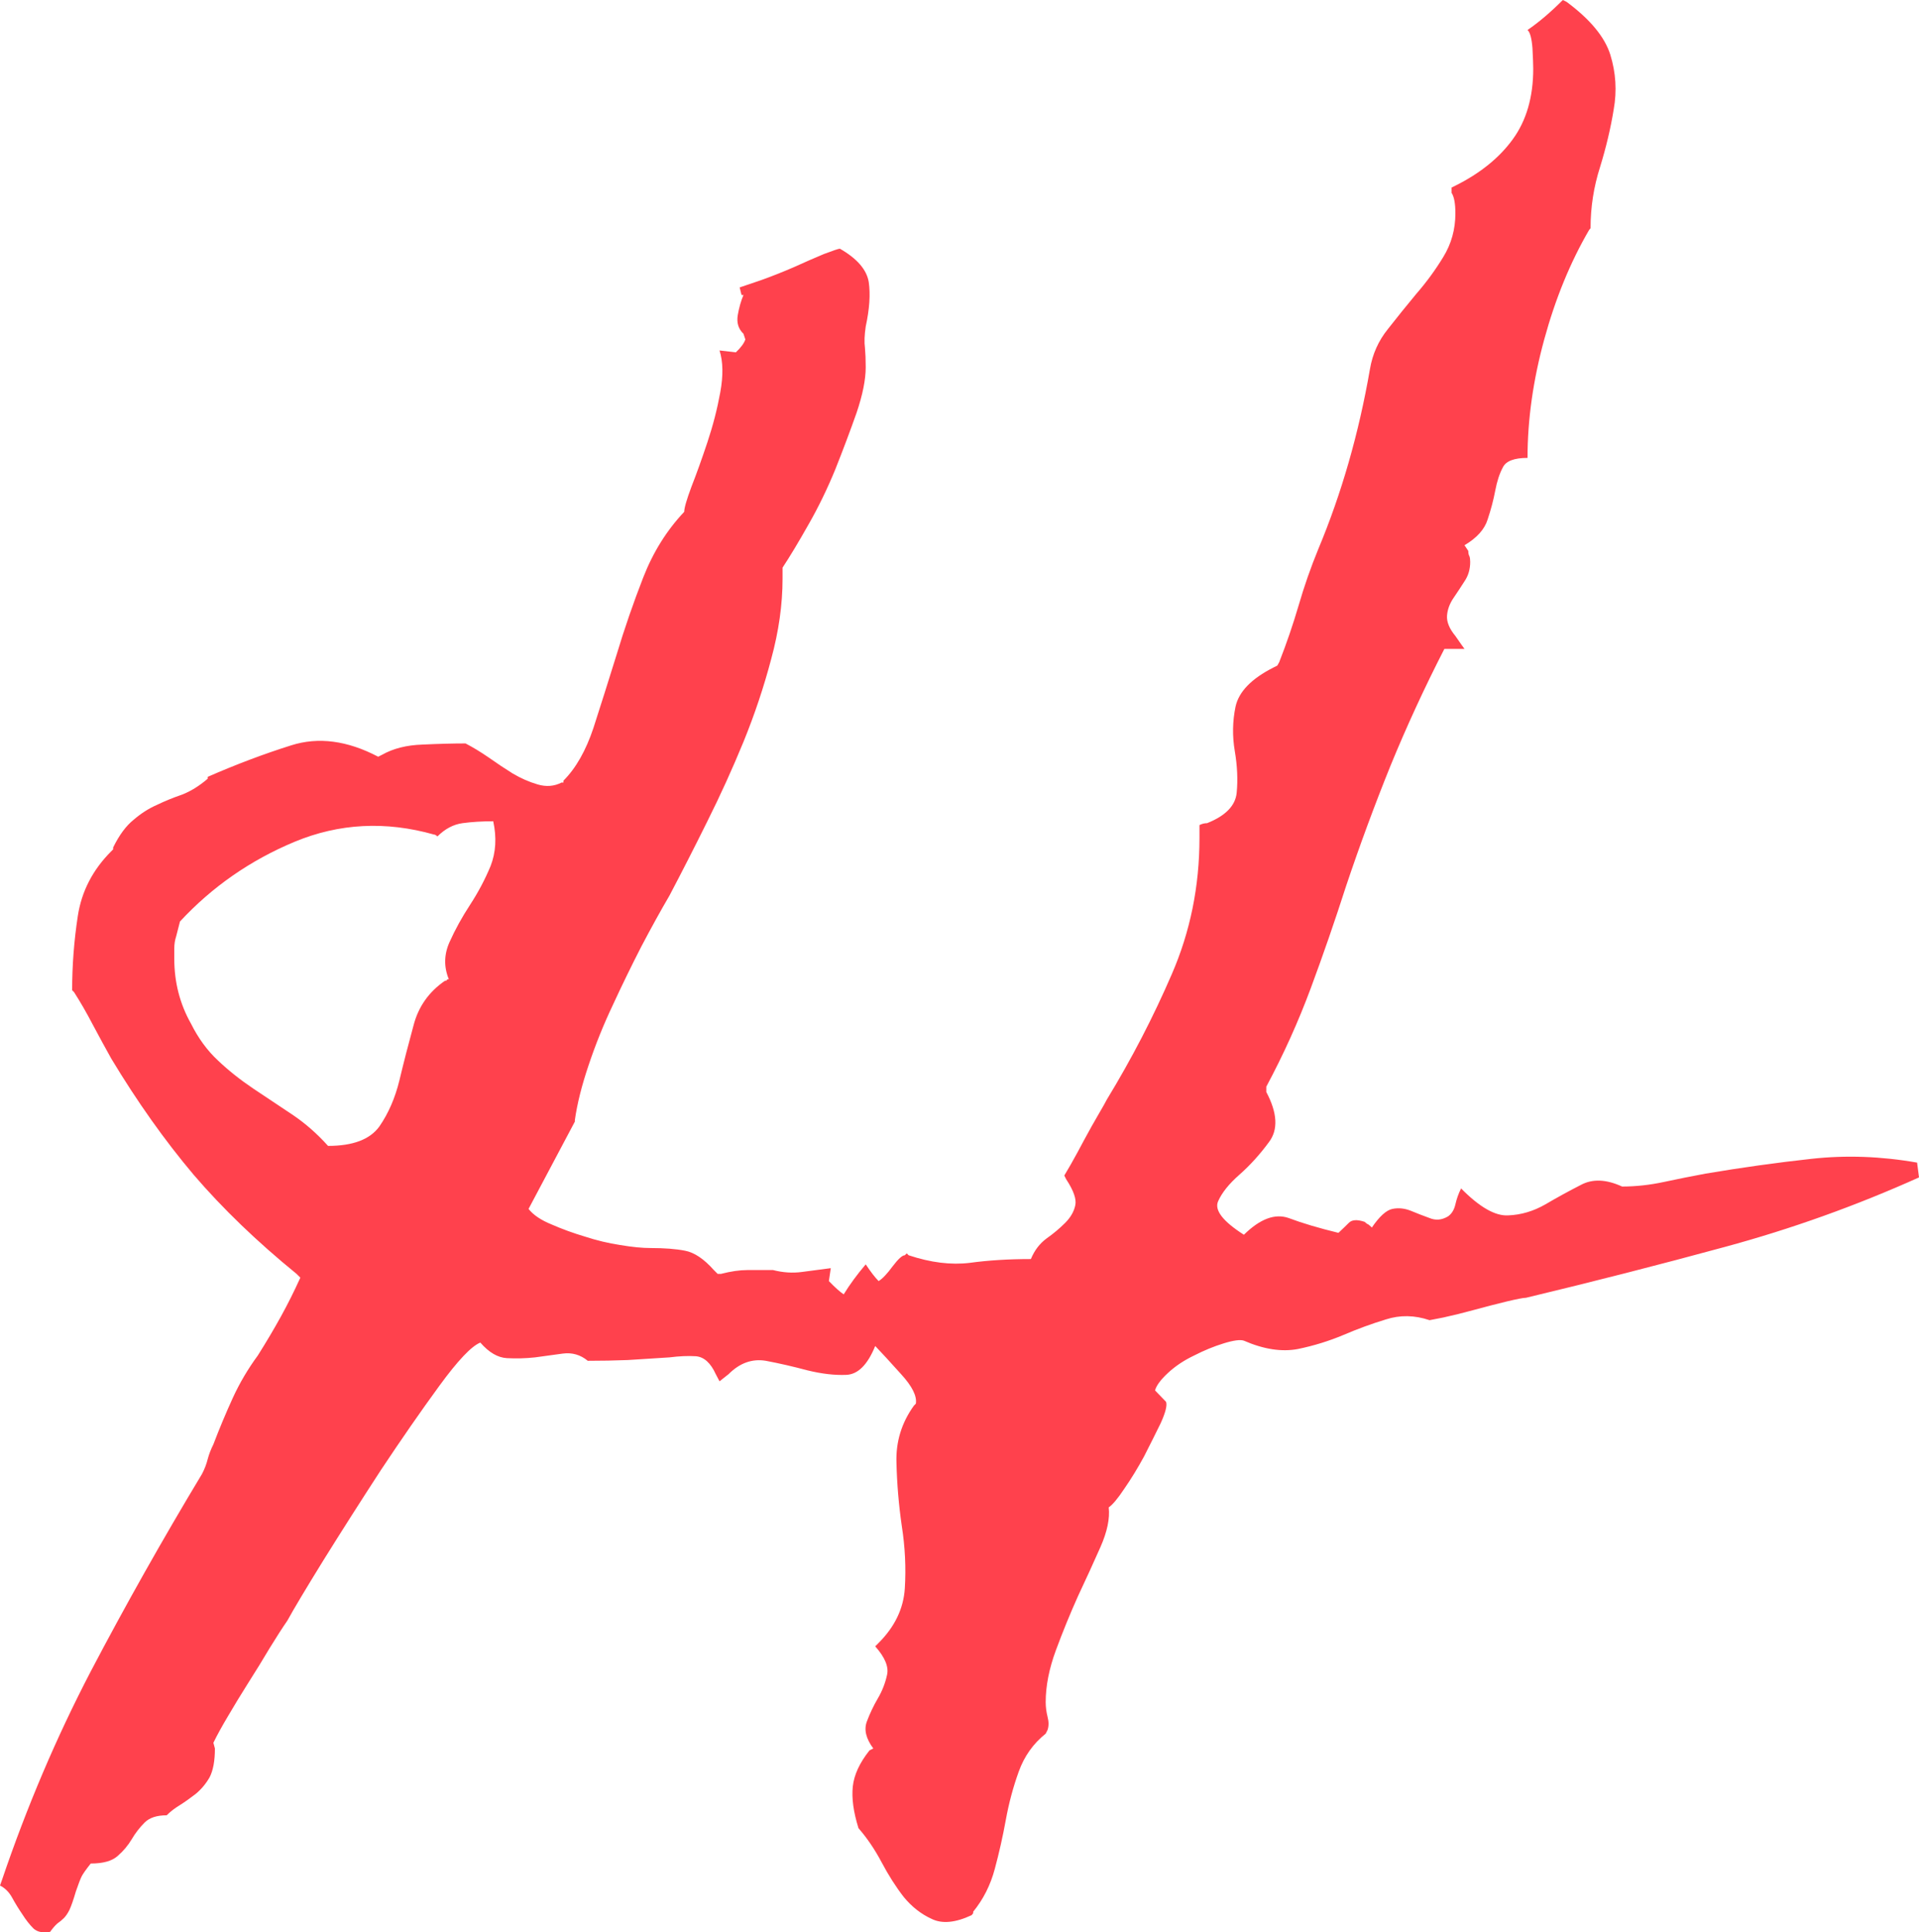 <svg xmlns="http://www.w3.org/2000/svg" viewBox="0 15.67 50.54 50.893" data-asc="1.2958984375" width="50.54" height="50.893"><defs/><g fill="#ff414d"><g transform="translate(0, 0)"><path d="M50.54 46.68Q48.05 47.80 45.43 48.51Q42.82 49.22 40.19 49.85Q40.09 49.85 39.67 49.95Q39.26 50.05 38.82 50.17Q38.38 50.29 38.01 50.37Q37.65 50.44 37.65 50.44Q37.06 50.24 36.50 50.42Q35.94 50.59 35.38 50.83Q34.81 51.07 34.18 51.20Q33.54 51.32 32.76 50.98Q32.62 50.93 32.23 51.05Q31.84 51.17 31.45 51.37Q31.05 51.56 30.76 51.83Q30.47 52.10 30.42 52.29L30.71 52.59Q30.76 52.73 30.57 53.15Q30.37 53.56 30.13 54.03Q29.88 54.49 29.61 54.88Q29.35 55.27 29.20 55.37Q29.25 55.81 28.98 56.42Q28.71 57.03 28.39 57.71Q28.08 58.40 27.81 59.13Q27.54 59.86 27.54 60.50Q27.54 60.69 27.59 60.89Q27.64 61.08 27.59 61.23L27.54 61.33Q27.05 61.72 26.83 62.33Q26.61 62.94 26.49 63.60Q26.37 64.26 26.20 64.89Q26.03 65.53 25.63 66.02L25.63 66.06L25.59 66.11Q24.95 66.41 24.54 66.21Q24.12 66.02 23.80 65.63Q23.49 65.23 23.22 64.72Q22.95 64.21 22.61 63.82Q22.41 63.18 22.46 62.72Q22.51 62.26 22.90 61.77L23.00 61.72Q22.71 61.33 22.83 61.01Q22.95 60.69 23.12 60.40Q23.29 60.11 23.36 59.79Q23.44 59.47 23.05 59.03L23.14 58.94Q23.78 58.30 23.83 57.50Q23.88 56.69 23.75 55.86Q23.63 55.03 23.61 54.20Q23.58 53.37 24.07 52.69L24.12 52.64Q24.17 52.34 23.73 51.86Q23.29 51.37 23.05 51.12Q22.75 51.86 22.29 51.88Q21.83 51.90 21.26 51.76Q20.70 51.61 20.17 51.51Q19.63 51.42 19.19 51.86L18.95 52.05L18.85 51.86Q18.65 51.42 18.33 51.39Q18.02 51.37 17.63 51.42Q17.04 51.46 16.53 51.49Q16.02 51.51 15.48 51.51Q15.19 51.27 14.82 51.32Q14.45 51.37 14.09 51.42Q13.72 51.46 13.35 51.44Q12.99 51.42 12.65 51.03Q12.30 51.17 11.57 52.17Q10.84 53.17 10.03 54.39Q9.23 55.62 8.52 56.76Q7.81 57.91 7.57 58.35Q7.37 58.64 7.10 59.08Q6.84 59.52 6.54 59.99Q6.25 60.45 6.01 60.86Q5.76 61.28 5.62 61.57L5.66 61.72Q5.66 62.21 5.52 62.48Q5.37 62.74 5.15 62.92Q4.93 63.09 4.74 63.21Q4.54 63.33 4.39 63.48Q4.00 63.48 3.81 63.67Q3.61 63.87 3.47 64.11Q3.32 64.36 3.10 64.55Q2.88 64.75 2.39 64.75Q2.20 64.99 2.15 65.09Q2.10 65.19 2.00 65.48Q1.90 65.82 1.83 65.97Q1.76 66.11 1.68 66.19Q1.61 66.26 1.51 66.33Q1.42 66.41 1.32 66.55Q1.03 66.60 0.88 66.46Q0.73 66.31 0.59 66.09Q0.44 65.87 0.32 65.65Q0.20 65.43 0 65.33L0.05 65.19Q1.03 62.30 2.39 59.69Q3.76 57.08 5.32 54.49Q5.42 54.30 5.47 54.10Q5.52 53.91 5.62 53.71Q5.86 53.08 6.13 52.49Q6.40 51.90 6.79 51.37Q7.13 50.83 7.40 50.34Q7.67 49.85 7.91 49.32L7.81 49.22Q6.25 47.95 5.10 46.61Q3.96 45.26 2.93 43.55Q2.69 43.12 2.44 42.65Q2.20 42.19 1.95 41.80L1.90 41.75Q1.90 40.77 2.05 39.79Q2.20 38.82 2.93 38.09L2.98 38.04L2.98 37.99Q3.22 37.50 3.52 37.26Q3.81 37.01 4.13 36.87Q4.44 36.72 4.79 36.60Q5.13 36.47 5.47 36.18L5.47 36.13Q6.59 35.64 7.67 35.30Q8.74 34.96 9.96 35.60L10.06 35.55Q10.50 35.30 11.13 35.28Q11.77 35.25 12.26 35.25Q12.55 35.40 12.87 35.62Q13.18 35.84 13.50 36.04Q13.82 36.23 14.16 36.33Q14.50 36.43 14.79 36.28L14.84 36.28L14.84 36.23Q15.33 35.74 15.63 34.84Q15.92 33.94 16.24 32.91Q16.55 31.88 16.94 30.88Q17.33 29.88 18.02 29.15Q18.02 29.00 18.21 28.49Q18.41 27.98 18.63 27.32Q18.85 26.66 18.97 26.00Q19.09 25.34 18.95 24.90L19.38 24.95Q19.58 24.76 19.63 24.61L19.58 24.46Q19.38 24.27 19.43 23.97Q19.48 23.68 19.58 23.44L19.53 23.44L19.48 23.24Q19.63 23.19 20.04 23.05Q20.46 22.90 20.90 22.71Q21.34 22.51 21.70 22.36Q22.07 22.22 22.12 22.22Q22.80 22.61 22.88 23.10Q22.95 23.58 22.80 24.27Q22.75 24.61 22.78 24.83Q22.80 25.05 22.80 25.34Q22.80 25.83 22.56 26.54Q22.31 27.25 22.00 28.03Q21.68 28.81 21.29 29.49Q20.90 30.18 20.61 30.62L20.61 30.91Q20.61 31.93 20.31 33.03Q20.02 34.13 19.58 35.21Q19.14 36.28 18.63 37.30Q18.12 38.33 17.63 39.26Q17.29 39.84 16.89 40.60Q16.50 41.36 16.14 42.14Q15.77 42.92 15.50 43.73Q15.23 44.53 15.14 45.17L15.14 45.21L13.92 47.51Q14.11 47.75 14.53 47.92Q14.94 48.10 15.41 48.24Q15.87 48.39 16.33 48.46Q16.80 48.54 17.14 48.54Q17.68 48.54 18.04 48.61Q18.41 48.68 18.80 49.12L18.90 49.22L18.99 49.22Q19.38 49.12 19.68 49.12Q19.97 49.12 20.36 49.12Q20.75 49.22 21.12 49.17Q21.48 49.12 21.88 49.07L21.83 49.41Q22.07 49.66 22.22 49.76Q22.46 49.37 22.80 48.97Q23.00 49.27 23.14 49.41Q23.29 49.32 23.51 49.02Q23.73 48.73 23.83 48.73L23.88 48.68L23.93 48.73Q24.80 49.02 25.54 48.93Q26.27 48.83 27.15 48.83Q27.29 48.49 27.56 48.29Q27.83 48.10 28.05 47.88Q28.27 47.66 28.32 47.41Q28.37 47.17 28.08 46.73L28.03 46.63Q28.03 46.63 28.20 46.34Q28.37 46.04 28.56 45.68Q28.76 45.31 28.93 45.02Q29.10 44.73 29.15 44.63Q30.13 43.02 30.86 41.33Q31.59 39.65 31.59 37.74L31.59 37.40Q31.69 37.35 31.79 37.35Q32.52 37.06 32.57 36.55Q32.62 36.04 32.52 35.45Q32.42 34.86 32.54 34.28Q32.67 33.69 33.54 33.25L33.64 33.20L33.69 33.11Q33.98 32.37 34.20 31.62Q34.42 30.86 34.72 30.13Q35.64 27.93 36.08 25.39Q36.18 24.80 36.55 24.34Q36.91 23.88 37.30 23.41Q37.70 22.95 38.01 22.44Q38.33 21.92 38.33 21.29Q38.33 20.90 38.23 20.75L38.23 20.61L38.33 20.56Q39.31 20.07 39.84 19.34Q40.38 18.60 40.38 17.48Q40.38 17.33 40.36 16.94Q40.33 16.55 40.23 16.46Q40.67 16.16 41.16 15.67L41.26 15.72Q42.19 16.41 42.41 17.11Q42.63 17.82 42.50 18.55Q42.38 19.29 42.14 20.07Q41.89 20.85 41.89 21.68L41.85 21.73Q41.11 23.00 40.67 24.61Q40.23 26.22 40.23 27.73Q39.70 27.73 39.58 27.98Q39.45 28.22 39.38 28.59Q39.31 28.96 39.18 29.35Q39.06 29.74 38.57 30.03L38.67 30.18Q38.67 30.27 38.70 30.32Q38.72 30.37 38.72 30.47Q38.72 30.76 38.57 30.98Q38.43 31.20 38.28 31.42Q38.13 31.64 38.11 31.88Q38.09 32.13 38.33 32.42Q38.53 32.71 38.57 32.76L38.04 32.76Q37.26 34.28 36.62 35.84Q35.99 37.40 35.45 39.01Q35.01 40.38 34.52 41.70Q34.03 43.02 33.35 44.29L33.35 44.43Q33.79 45.26 33.42 45.75Q33.06 46.24 32.64 46.61Q32.23 46.97 32.08 47.31Q31.93 47.66 32.76 48.19Q33.40 47.56 33.94 47.75Q34.47 47.95 35.25 48.14Q35.40 48.00 35.52 47.88Q35.64 47.75 35.94 47.85Q35.99 47.90 36.04 47.92Q36.08 47.95 36.13 48.00Q36.43 47.56 36.67 47.51Q36.91 47.46 37.16 47.56Q37.40 47.66 37.65 47.75Q37.89 47.85 38.13 47.71Q38.28 47.61 38.33 47.39Q38.38 47.17 38.48 46.97Q39.21 47.71 39.72 47.68Q40.23 47.66 40.70 47.39Q41.16 47.12 41.63 46.88Q42.09 46.63 42.72 46.92Q43.26 46.92 43.82 46.80Q44.38 46.68 44.92 46.58Q46.34 46.34 47.71 46.19Q49.07 46.04 50.49 46.29L50.54 46.68M12.99 37.30Q12.55 37.30 12.18 37.35Q11.82 37.40 11.52 37.70Q11.47 37.65 11.43 37.65Q9.52 37.11 7.76 37.84Q6.01 38.57 4.74 39.94L4.64 40.33Q4.59 40.48 4.59 40.65Q4.59 40.82 4.59 40.92Q4.59 41.85 5.03 42.63Q5.32 43.21 5.74 43.60Q6.15 43.99 6.67 44.34Q7.18 44.68 7.69 45.02Q8.20 45.36 8.64 45.85Q9.62 45.85 9.99 45.34Q10.35 44.82 10.52 44.12Q10.69 43.41 10.89 42.68Q11.08 41.94 11.72 41.50Q11.77 41.50 11.77 41.48Q11.77 41.46 11.82 41.46Q11.62 40.97 11.84 40.48Q12.06 39.99 12.38 39.50Q12.70 39.01 12.92 38.48Q13.13 37.94 12.99 37.30Z"/></g></g></svg>